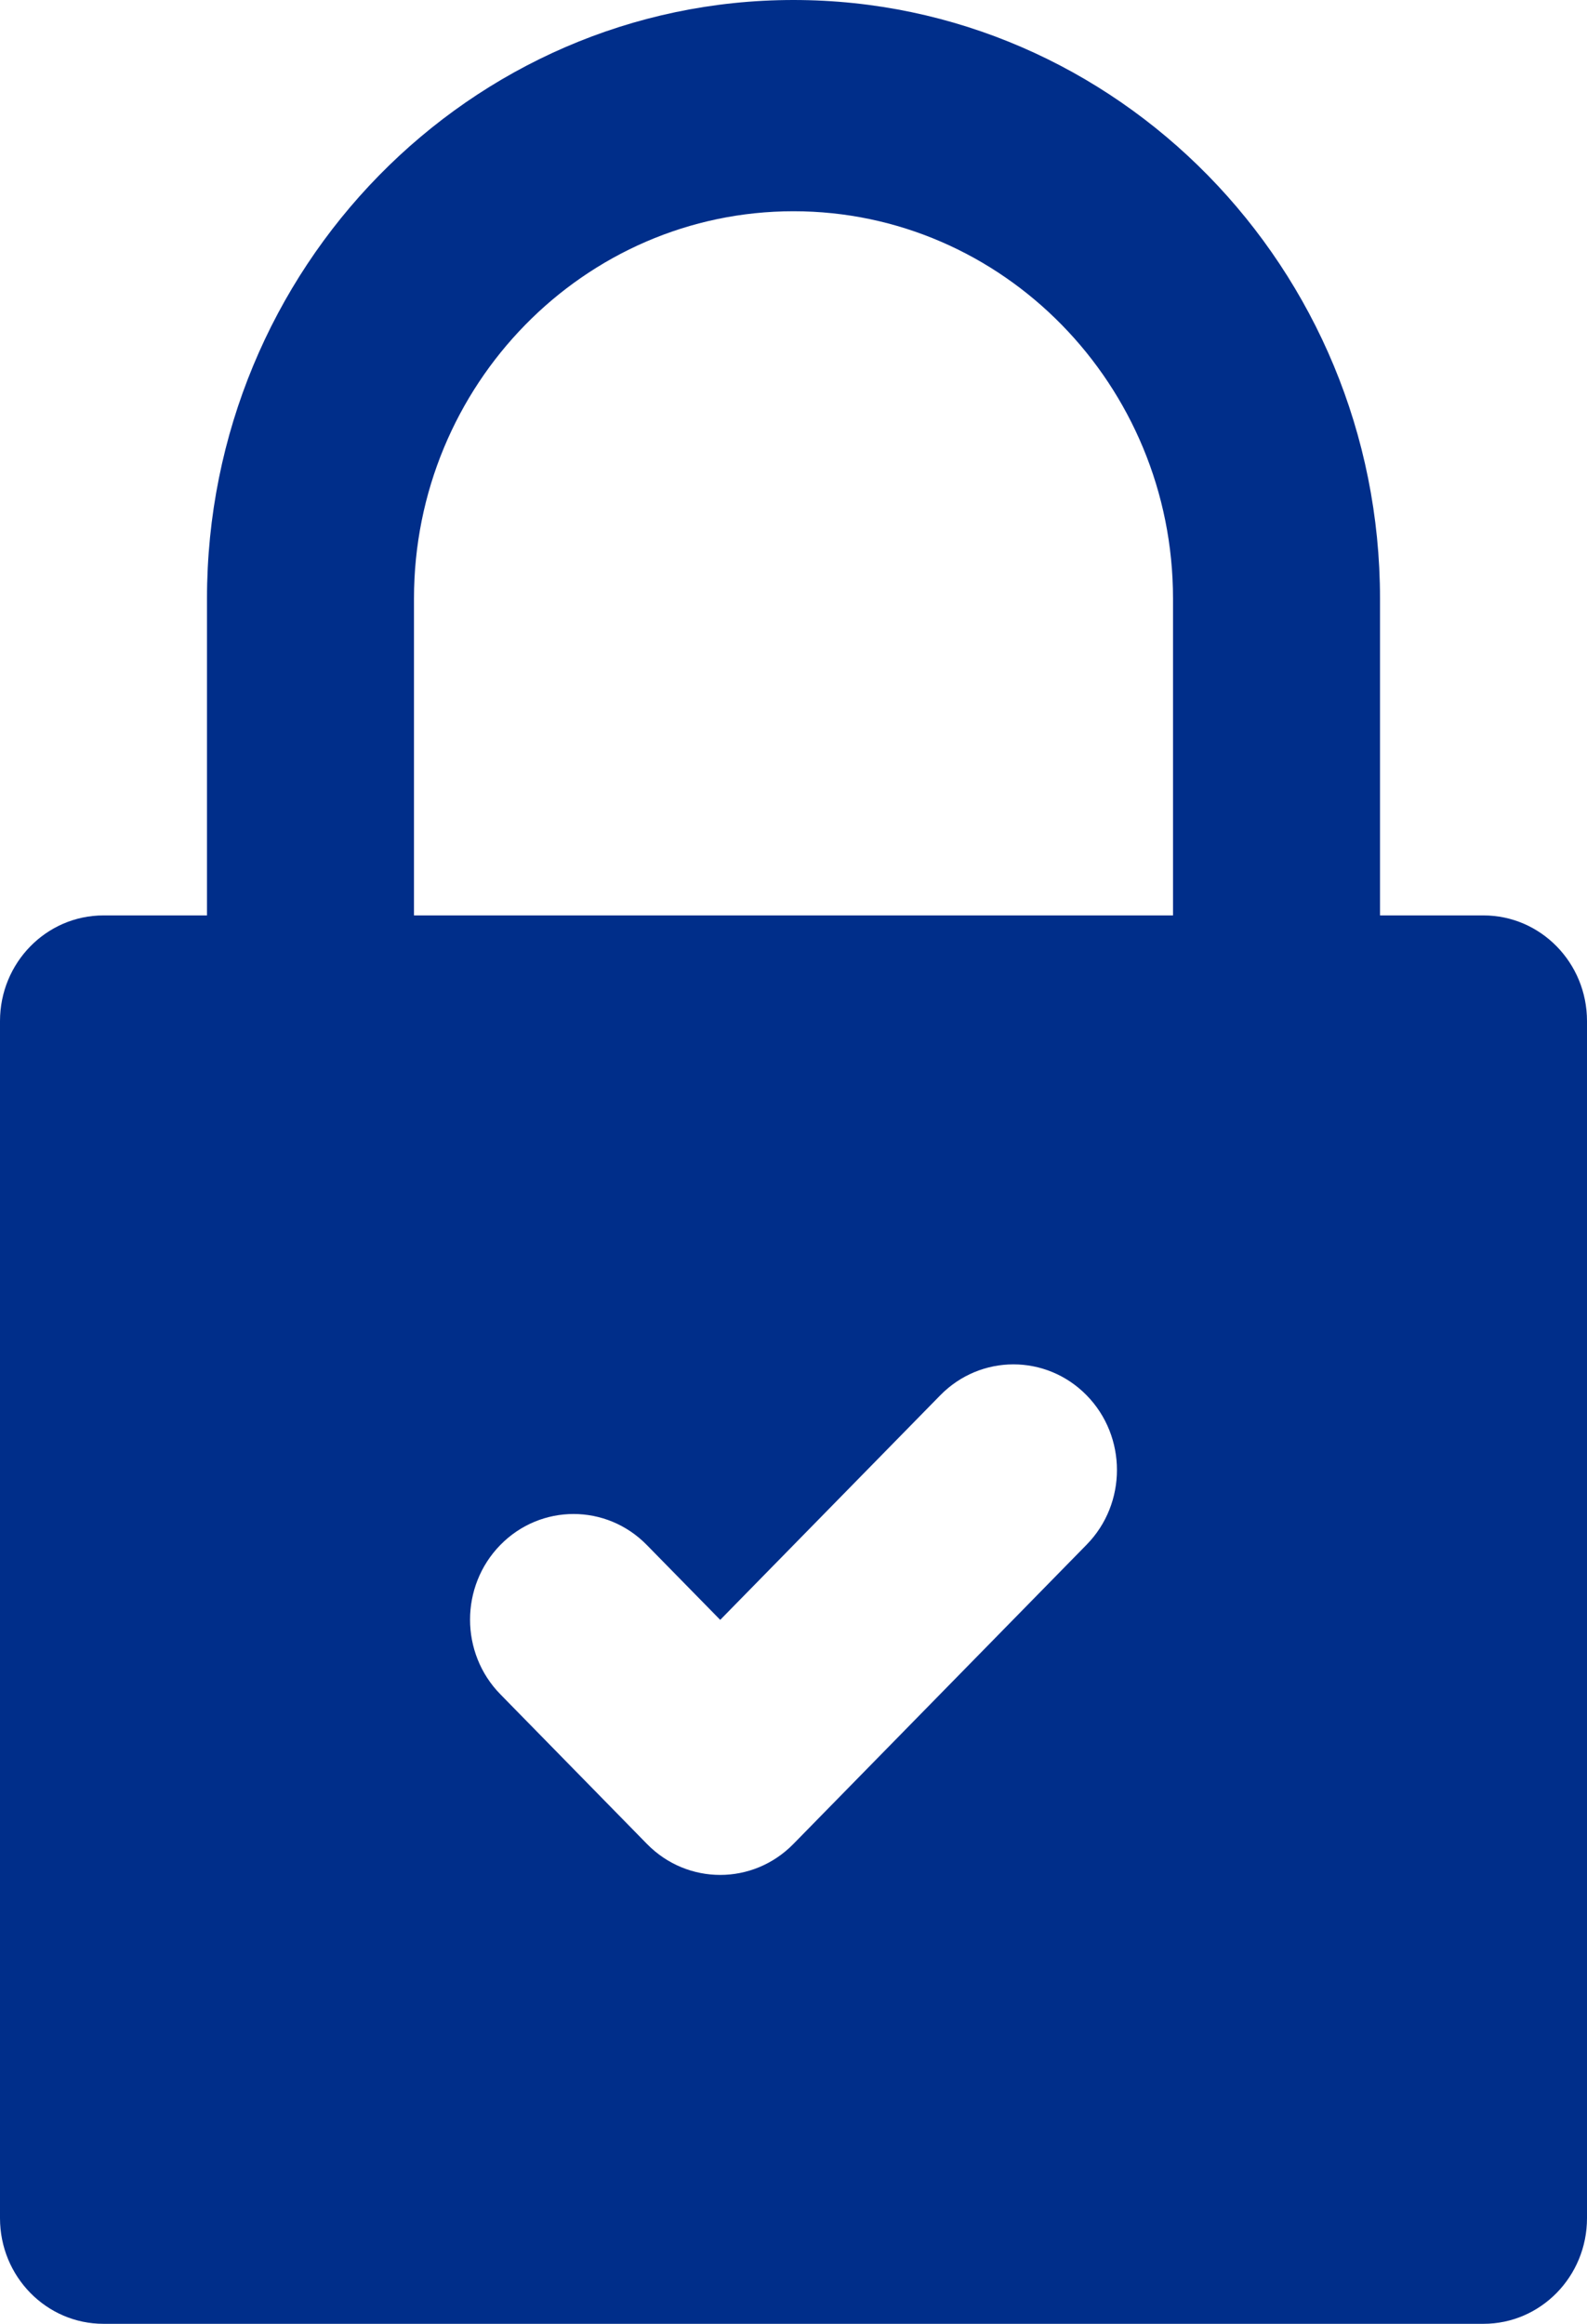 <svg width="28" height="41" viewBox="0 0 28 41" fill="none" xmlns="http://www.w3.org/2000/svg">
<path d="M1.826 41H26.174C27.182 41 28 40.166 28 39.136V18.015C28 16.986 27.182 16.151 26.174 16.151H24.348V10.561C24.348 4.737 19.706 0 14 0C8.294 0 3.652 4.737 3.652 10.561V16.151H1.826C0.818 16.151 0 16.986 0 18.015V39.136C0 40.166 0.818 41 1.826 41ZM19.172 27.253L13.998 32.534C13.641 32.898 13.174 33.08 12.707 33.08C12.239 33.08 11.772 32.898 11.415 32.534L8.828 29.893C8.115 29.166 8.115 27.986 8.828 27.258C9.541 26.53 10.698 26.53 11.411 27.258L12.707 28.58L16.589 24.618C17.302 23.89 18.459 23.89 19.172 24.618C19.885 25.346 19.885 26.526 19.172 27.253ZM7.304 10.561C7.304 6.793 10.308 3.727 14 3.727C17.692 3.727 20.696 6.793 20.696 10.561V16.151H7.304V10.561Z" fill="#002E8A"/>
</svg>
